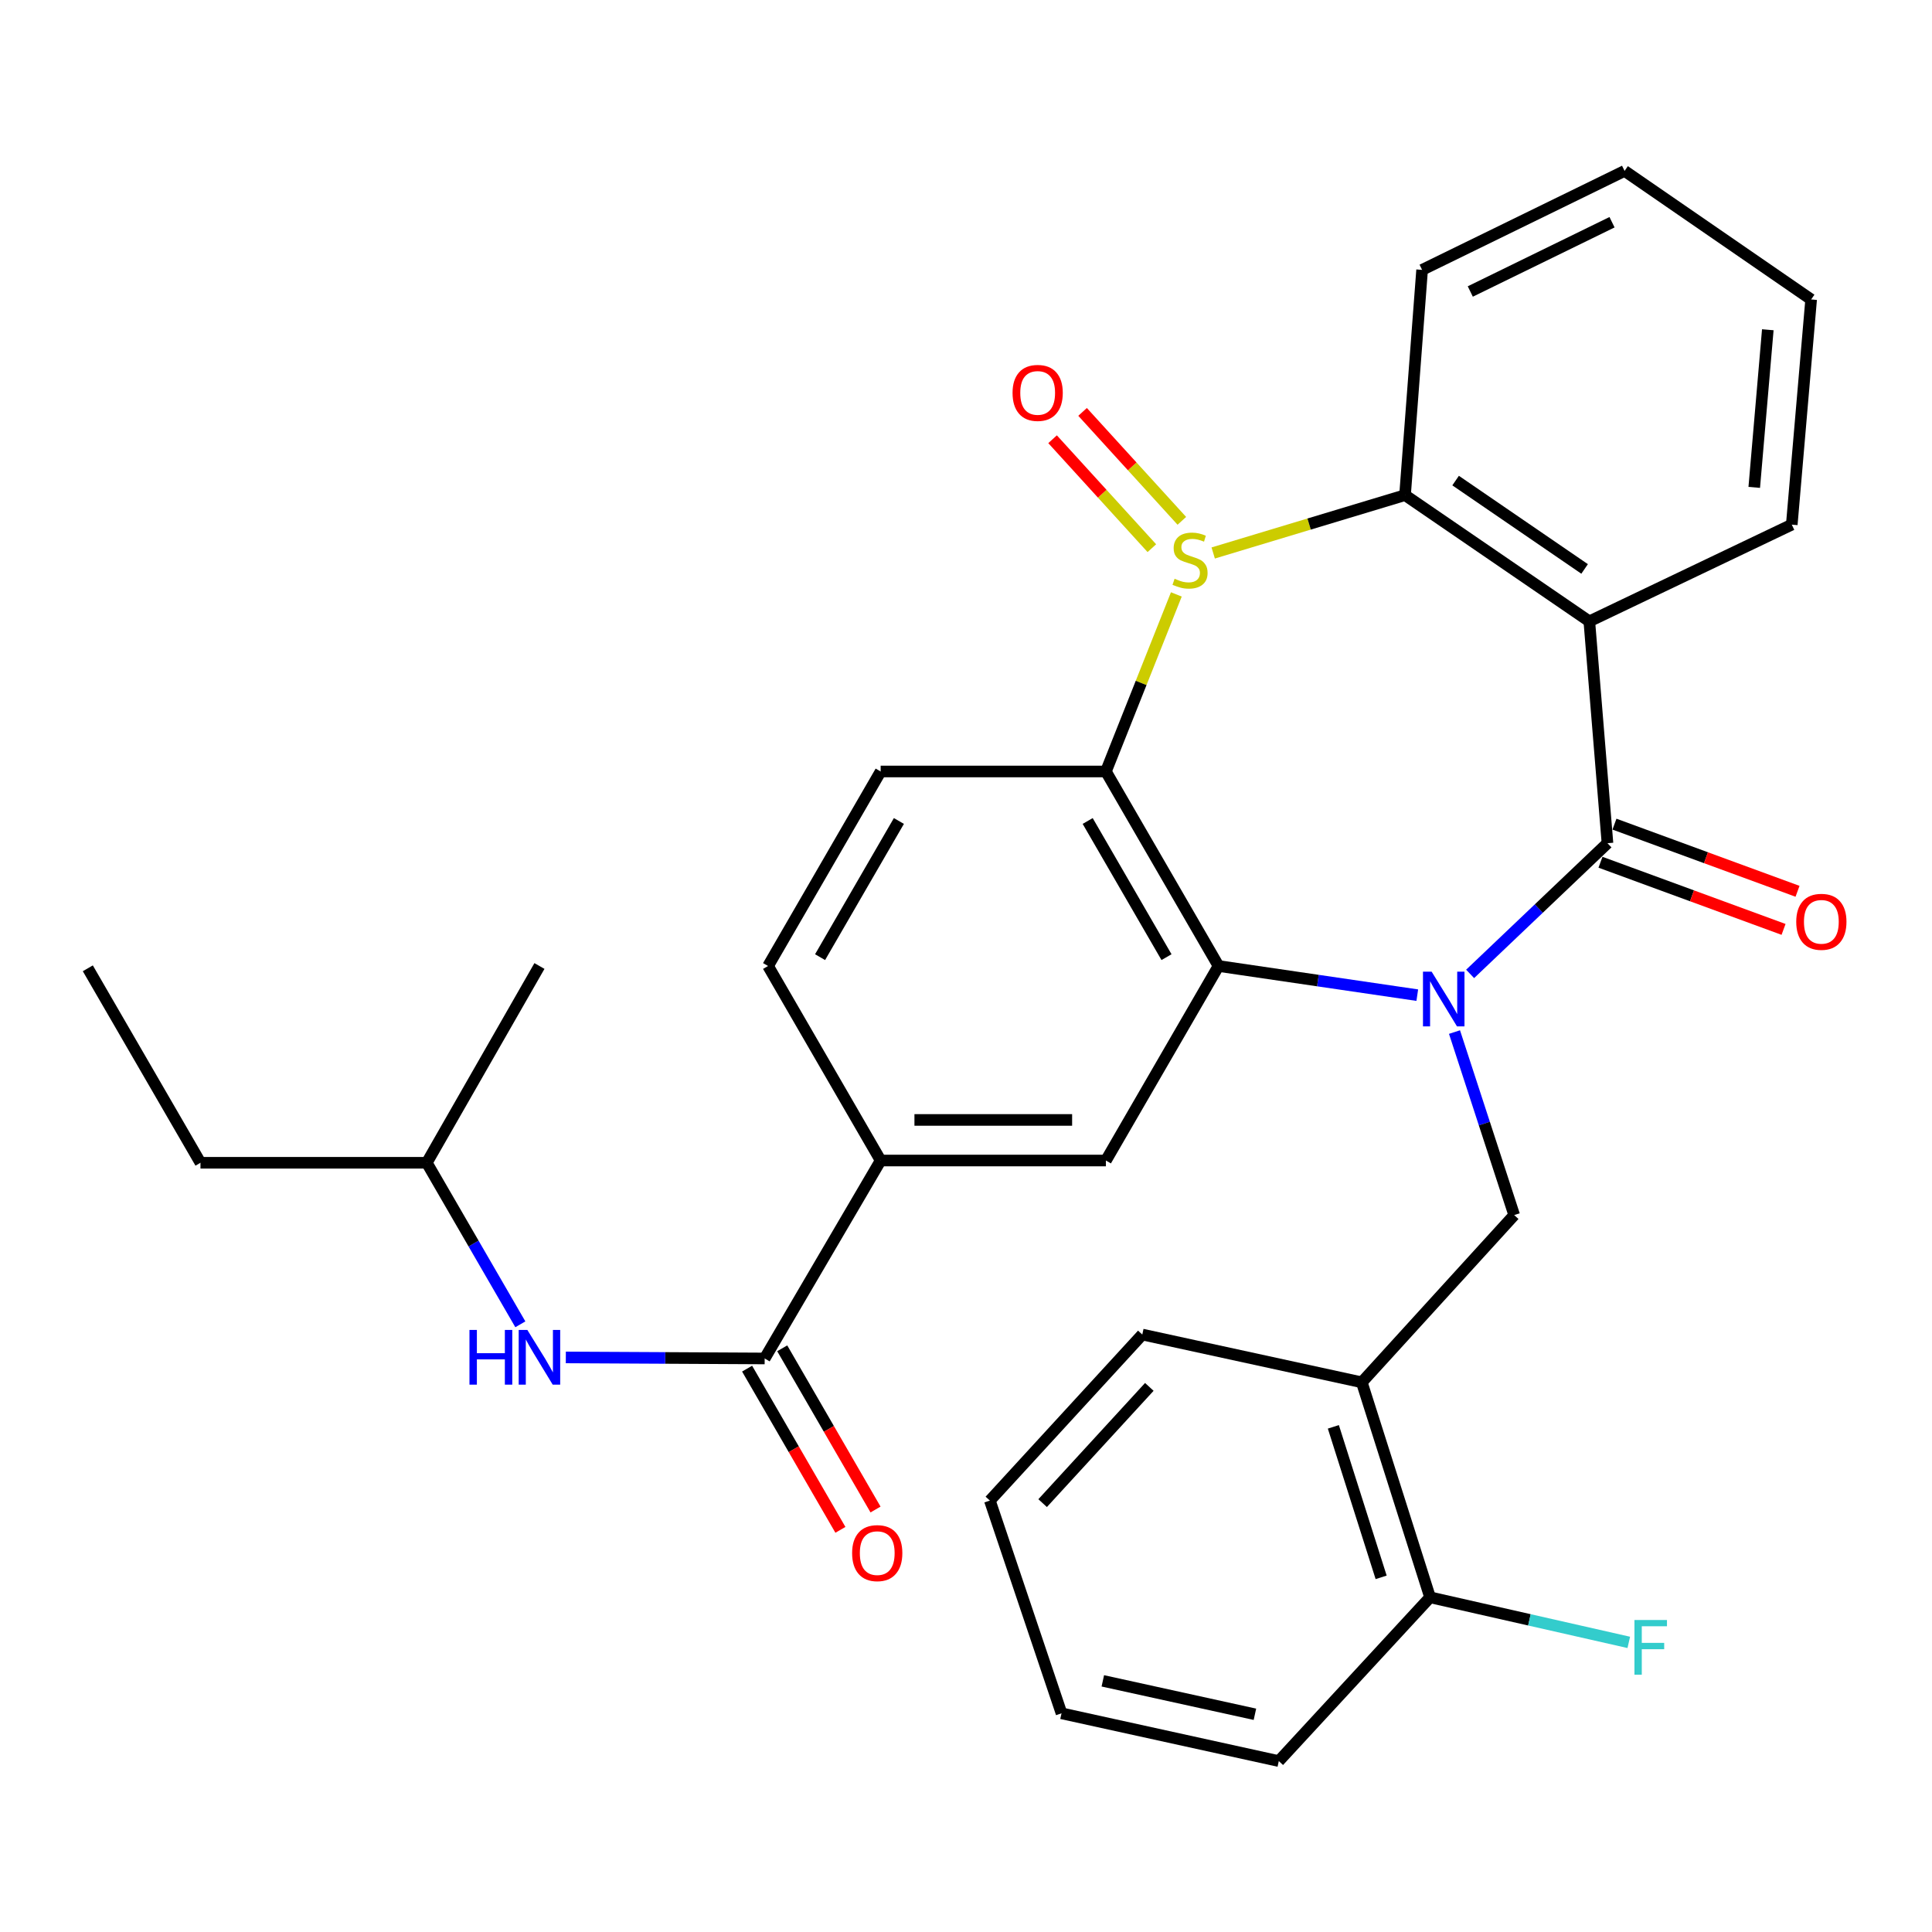 <?xml version='1.0' encoding='iso-8859-1'?>
<svg version='1.1' baseProfile='full'
              xmlns='http://www.w3.org/2000/svg'
                      xmlns:rdkit='http://www.rdkit.org/xml'
                      xmlns:xlink='http://www.w3.org/1999/xlink'
                  xml:space='preserve'
width='1000px' height='1000px' viewBox='0 0 1000 1000'>
<!-- END OF HEADER -->
<rect style='opacity:1.0;fill:#FFFFFF;stroke:none' width='1000' height='1000' x='0' y='0'> </rect>
<path class='bond-1' d='M 760.934,504.091 L 796.478,470.264' style='fill:none;fill-rule:evenodd;stroke:#0000FF;stroke-width:6px;stroke-linecap:butt;stroke-linejoin:miter;stroke-opacity:1' />
<path class='bond-1' d='M 796.478,470.264 L 832.023,436.437' style='fill:none;fill-rule:evenodd;stroke:#000000;stroke-width:6px;stroke-linecap:butt;stroke-linejoin:miter;stroke-opacity:1' />
<path class='bond-2' d='M 733.583,515.088 L 682.144,507.544' style='fill:none;fill-rule:evenodd;stroke:#0000FF;stroke-width:6px;stroke-linecap:butt;stroke-linejoin:miter;stroke-opacity:1' />
<path class='bond-2' d='M 682.144,507.544 L 630.704,500' style='fill:none;fill-rule:evenodd;stroke:#000000;stroke-width:6px;stroke-linecap:butt;stroke-linejoin:miter;stroke-opacity:1' />
<path class='bond-6' d='M 752.847,534.196 L 768.297,581.559' style='fill:none;fill-rule:evenodd;stroke:#0000FF;stroke-width:6px;stroke-linecap:butt;stroke-linejoin:miter;stroke-opacity:1' />
<path class='bond-6' d='M 768.297,581.559 L 783.747,628.922' style='fill:none;fill-rule:evenodd;stroke:#000000;stroke-width:6px;stroke-linecap:butt;stroke-linejoin:miter;stroke-opacity:1' />
<path class='bond-0' d='M 608.875,307.662 L 590.646,353.49' style='fill:none;fill-rule:evenodd;stroke:#CCCC00;stroke-width:6px;stroke-linecap:butt;stroke-linejoin:miter;stroke-opacity:1' />
<path class='bond-0' d='M 590.646,353.49 L 572.416,399.317' style='fill:none;fill-rule:evenodd;stroke:#000000;stroke-width:6px;stroke-linecap:butt;stroke-linejoin:miter;stroke-opacity:1' />
<path class='bond-13' d='M 611.721,269.586 L 586.029,241.393' style='fill:none;fill-rule:evenodd;stroke:#CCCC00;stroke-width:6px;stroke-linecap:butt;stroke-linejoin:miter;stroke-opacity:1' />
<path class='bond-13' d='M 586.029,241.393 L 560.338,213.2' style='fill:none;fill-rule:evenodd;stroke:#FF0000;stroke-width:6px;stroke-linecap:butt;stroke-linejoin:miter;stroke-opacity:1' />
<path class='bond-13' d='M 596.196,283.734 L 570.504,255.541' style='fill:none;fill-rule:evenodd;stroke:#CCCC00;stroke-width:6px;stroke-linecap:butt;stroke-linejoin:miter;stroke-opacity:1' />
<path class='bond-13' d='M 570.504,255.541 L 544.812,227.348' style='fill:none;fill-rule:evenodd;stroke:#FF0000;stroke-width:6px;stroke-linecap:butt;stroke-linejoin:miter;stroke-opacity:1' />
<path class='bond-31' d='M 627.952,286.221 L 677.598,271.248' style='fill:none;fill-rule:evenodd;stroke:#CCCC00;stroke-width:6px;stroke-linecap:butt;stroke-linejoin:miter;stroke-opacity:1' />
<path class='bond-31' d='M 677.598,271.248 L 727.244,256.275' style='fill:none;fill-rule:evenodd;stroke:#000000;stroke-width:6px;stroke-linecap:butt;stroke-linejoin:miter;stroke-opacity:1' />
<path class='bond-4' d='M 832.023,436.437 L 822.629,321.612' style='fill:none;fill-rule:evenodd;stroke:#000000;stroke-width:6px;stroke-linecap:butt;stroke-linejoin:miter;stroke-opacity:1' />
<path class='bond-14' d='M 828.406,446.297 L 875.785,463.677' style='fill:none;fill-rule:evenodd;stroke:#000000;stroke-width:6px;stroke-linecap:butt;stroke-linejoin:miter;stroke-opacity:1' />
<path class='bond-14' d='M 875.785,463.677 L 923.164,481.056' style='fill:none;fill-rule:evenodd;stroke:#FF0000;stroke-width:6px;stroke-linecap:butt;stroke-linejoin:miter;stroke-opacity:1' />
<path class='bond-14' d='M 835.64,426.577 L 883.019,443.957' style='fill:none;fill-rule:evenodd;stroke:#000000;stroke-width:6px;stroke-linecap:butt;stroke-linejoin:miter;stroke-opacity:1' />
<path class='bond-14' d='M 883.019,443.957 L 930.398,461.337' style='fill:none;fill-rule:evenodd;stroke:#FF0000;stroke-width:6px;stroke-linecap:butt;stroke-linejoin:miter;stroke-opacity:1' />
<path class='bond-3' d='M 630.704,500 L 572.416,399.317' style='fill:none;fill-rule:evenodd;stroke:#000000;stroke-width:6px;stroke-linecap:butt;stroke-linejoin:miter;stroke-opacity:1' />
<path class='bond-3' d='M 603.783,495.421 L 562.981,424.944' style='fill:none;fill-rule:evenodd;stroke:#000000;stroke-width:6px;stroke-linecap:butt;stroke-linejoin:miter;stroke-opacity:1' />
<path class='bond-8' d='M 630.704,500 L 572.416,600.683' style='fill:none;fill-rule:evenodd;stroke:#000000;stroke-width:6px;stroke-linecap:butt;stroke-linejoin:miter;stroke-opacity:1' />
<path class='bond-11' d='M 572.416,399.317 L 455.828,399.317' style='fill:none;fill-rule:evenodd;stroke:#000000;stroke-width:6px;stroke-linecap:butt;stroke-linejoin:miter;stroke-opacity:1' />
<path class='bond-5' d='M 822.629,321.612 L 727.244,256.275' style='fill:none;fill-rule:evenodd;stroke:#000000;stroke-width:6px;stroke-linecap:butt;stroke-linejoin:miter;stroke-opacity:1' />
<path class='bond-5' d='M 820.191,294.482 L 753.422,248.747' style='fill:none;fill-rule:evenodd;stroke:#000000;stroke-width:6px;stroke-linecap:butt;stroke-linejoin:miter;stroke-opacity:1' />
<path class='bond-18' d='M 822.629,321.612 L 927.419,271.55' style='fill:none;fill-rule:evenodd;stroke:#000000;stroke-width:6px;stroke-linecap:butt;stroke-linejoin:miter;stroke-opacity:1' />
<path class='bond-20' d='M 727.244,256.275 L 736.078,139.687' style='fill:none;fill-rule:evenodd;stroke:#000000;stroke-width:6px;stroke-linecap:butt;stroke-linejoin:miter;stroke-opacity:1' />
<path class='bond-10' d='M 783.747,628.922 L 704.863,715.485' style='fill:none;fill-rule:evenodd;stroke:#000000;stroke-width:6px;stroke-linecap:butt;stroke-linejoin:miter;stroke-opacity:1' />
<path class='bond-7' d='M 395.79,703.139 L 455.828,600.683' style='fill:none;fill-rule:evenodd;stroke:#000000;stroke-width:6px;stroke-linecap:butt;stroke-linejoin:miter;stroke-opacity:1' />
<path class='bond-12' d='M 395.79,703.139 L 344.329,702.871' style='fill:none;fill-rule:evenodd;stroke:#000000;stroke-width:6px;stroke-linecap:butt;stroke-linejoin:miter;stroke-opacity:1' />
<path class='bond-12' d='M 344.329,702.871 L 292.868,702.603' style='fill:none;fill-rule:evenodd;stroke:#0000FF;stroke-width:6px;stroke-linecap:butt;stroke-linejoin:miter;stroke-opacity:1' />
<path class='bond-15' d='M 386.7,708.4 L 410.847,750.121' style='fill:none;fill-rule:evenodd;stroke:#000000;stroke-width:6px;stroke-linecap:butt;stroke-linejoin:miter;stroke-opacity:1' />
<path class='bond-15' d='M 410.847,750.121 L 434.994,791.843' style='fill:none;fill-rule:evenodd;stroke:#FF0000;stroke-width:6px;stroke-linecap:butt;stroke-linejoin:miter;stroke-opacity:1' />
<path class='bond-15' d='M 404.88,697.878 L 429.026,739.6' style='fill:none;fill-rule:evenodd;stroke:#000000;stroke-width:6px;stroke-linecap:butt;stroke-linejoin:miter;stroke-opacity:1' />
<path class='bond-15' d='M 429.026,739.6 L 453.173,781.321' style='fill:none;fill-rule:evenodd;stroke:#FF0000;stroke-width:6px;stroke-linecap:butt;stroke-linejoin:miter;stroke-opacity:1' />
<path class='bond-9' d='M 572.416,600.683 L 455.828,600.683' style='fill:none;fill-rule:evenodd;stroke:#000000;stroke-width:6px;stroke-linecap:butt;stroke-linejoin:miter;stroke-opacity:1' />
<path class='bond-9' d='M 554.928,579.678 L 473.316,579.678' style='fill:none;fill-rule:evenodd;stroke:#000000;stroke-width:6px;stroke-linecap:butt;stroke-linejoin:miter;stroke-opacity:1' />
<path class='bond-16' d='M 455.828,600.683 L 397.552,500' style='fill:none;fill-rule:evenodd;stroke:#000000;stroke-width:6px;stroke-linecap:butt;stroke-linejoin:miter;stroke-opacity:1' />
<path class='bond-17' d='M 704.863,715.485 L 740.197,826.763' style='fill:none;fill-rule:evenodd;stroke:#000000;stroke-width:6px;stroke-linecap:butt;stroke-linejoin:miter;stroke-opacity:1' />
<path class='bond-17' d='M 690.143,738.534 L 714.877,816.429' style='fill:none;fill-rule:evenodd;stroke:#000000;stroke-width:6px;stroke-linecap:butt;stroke-linejoin:miter;stroke-opacity:1' />
<path class='bond-22' d='M 704.863,715.485 L 591.25,690.758' style='fill:none;fill-rule:evenodd;stroke:#000000;stroke-width:6px;stroke-linecap:butt;stroke-linejoin:miter;stroke-opacity:1' />
<path class='bond-32' d='M 455.828,399.317 L 397.552,500' style='fill:none;fill-rule:evenodd;stroke:#000000;stroke-width:6px;stroke-linecap:butt;stroke-linejoin:miter;stroke-opacity:1' />
<path class='bond-32' d='M 465.266,424.942 L 424.472,495.42' style='fill:none;fill-rule:evenodd;stroke:#000000;stroke-width:6px;stroke-linecap:butt;stroke-linejoin:miter;stroke-opacity:1' />
<path class='bond-21' d='M 269.328,685.463 L 245.115,643.656' style='fill:none;fill-rule:evenodd;stroke:#0000FF;stroke-width:6px;stroke-linecap:butt;stroke-linejoin:miter;stroke-opacity:1' />
<path class='bond-21' d='M 245.115,643.656 L 220.902,601.85' style='fill:none;fill-rule:evenodd;stroke:#000000;stroke-width:6px;stroke-linecap:butt;stroke-linejoin:miter;stroke-opacity:1' />
<path class='bond-19' d='M 740.197,826.763 L 791.627,838.429' style='fill:none;fill-rule:evenodd;stroke:#000000;stroke-width:6px;stroke-linecap:butt;stroke-linejoin:miter;stroke-opacity:1' />
<path class='bond-19' d='M 791.627,838.429 L 843.057,850.095' style='fill:none;fill-rule:evenodd;stroke:#33CCCC;stroke-width:6px;stroke-linecap:butt;stroke-linejoin:miter;stroke-opacity:1' />
<path class='bond-23' d='M 740.197,826.763 L 661.908,911.529' style='fill:none;fill-rule:evenodd;stroke:#000000;stroke-width:6px;stroke-linecap:butt;stroke-linejoin:miter;stroke-opacity:1' />
<path class='bond-26' d='M 927.419,271.55 L 937.443,154.998' style='fill:none;fill-rule:evenodd;stroke:#000000;stroke-width:6px;stroke-linecap:butt;stroke-linejoin:miter;stroke-opacity:1' />
<path class='bond-26' d='M 907.995,252.268 L 915.012,170.681' style='fill:none;fill-rule:evenodd;stroke:#000000;stroke-width:6px;stroke-linecap:butt;stroke-linejoin:miter;stroke-opacity:1' />
<path class='bond-34' d='M 736.078,139.687 L 840.88,88.471' style='fill:none;fill-rule:evenodd;stroke:#000000;stroke-width:6px;stroke-linecap:butt;stroke-linejoin:miter;stroke-opacity:1' />
<path class='bond-34' d='M 761.021,150.877 L 834.382,115.025' style='fill:none;fill-rule:evenodd;stroke:#000000;stroke-width:6px;stroke-linecap:butt;stroke-linejoin:miter;stroke-opacity:1' />
<path class='bond-24' d='M 220.902,601.85 L 103.766,601.85' style='fill:none;fill-rule:evenodd;stroke:#000000;stroke-width:6px;stroke-linecap:butt;stroke-linejoin:miter;stroke-opacity:1' />
<path class='bond-25' d='M 220.902,601.85 L 279.214,500' style='fill:none;fill-rule:evenodd;stroke:#000000;stroke-width:6px;stroke-linecap:butt;stroke-linejoin:miter;stroke-opacity:1' />
<path class='bond-28' d='M 591.25,690.758 L 512.354,776.702' style='fill:none;fill-rule:evenodd;stroke:#000000;stroke-width:6px;stroke-linecap:butt;stroke-linejoin:miter;stroke-opacity:1' />
<path class='bond-28' d='M 594.889,717.854 L 539.662,778.015' style='fill:none;fill-rule:evenodd;stroke:#000000;stroke-width:6px;stroke-linecap:butt;stroke-linejoin:miter;stroke-opacity:1' />
<path class='bond-33' d='M 661.908,911.529 L 549.439,886.813' style='fill:none;fill-rule:evenodd;stroke:#000000;stroke-width:6px;stroke-linecap:butt;stroke-linejoin:miter;stroke-opacity:1' />
<path class='bond-33' d='M 649.546,887.306 L 570.818,870.006' style='fill:none;fill-rule:evenodd;stroke:#000000;stroke-width:6px;stroke-linecap:butt;stroke-linejoin:miter;stroke-opacity:1' />
<path class='bond-29' d='M 103.766,601.85 L 45.455,501.19' style='fill:none;fill-rule:evenodd;stroke:#000000;stroke-width:6px;stroke-linecap:butt;stroke-linejoin:miter;stroke-opacity:1' />
<path class='bond-27' d='M 937.443,154.998 L 840.88,88.471' style='fill:none;fill-rule:evenodd;stroke:#000000;stroke-width:6px;stroke-linecap:butt;stroke-linejoin:miter;stroke-opacity:1' />
<path class='bond-30' d='M 512.354,776.702 L 549.439,886.813' style='fill:none;fill-rule:evenodd;stroke:#000000;stroke-width:6px;stroke-linecap:butt;stroke-linejoin:miter;stroke-opacity:1' />
<path  class='atom-0' d='M 741.009 502.936
L 750.289 517.936
Q 751.209 519.416, 752.689 522.096
Q 754.169 524.776, 754.249 524.936
L 754.249 502.936
L 758.009 502.936
L 758.009 531.256
L 754.129 531.256
L 744.169 514.856
Q 743.009 512.936, 741.769 510.736
Q 740.569 508.536, 740.209 507.856
L 740.209 531.256
L 736.529 531.256
L 736.529 502.936
L 741.009 502.936
' fill='#0000FF'/>
<path  class='atom-1' d='M 607.966 299.556
Q 608.286 299.676, 609.606 300.236
Q 610.926 300.796, 612.366 301.156
Q 613.846 301.476, 615.286 301.476
Q 617.966 301.476, 619.526 300.196
Q 621.086 298.876, 621.086 296.596
Q 621.086 295.036, 620.286 294.076
Q 619.526 293.116, 618.326 292.596
Q 617.126 292.076, 615.126 291.476
Q 612.606 290.716, 611.086 289.996
Q 609.606 289.276, 608.526 287.756
Q 607.486 286.236, 607.486 283.676
Q 607.486 280.116, 609.886 277.916
Q 612.326 275.716, 617.126 275.716
Q 620.406 275.716, 624.126 277.276
L 623.206 280.356
Q 619.806 278.956, 617.246 278.956
Q 614.486 278.956, 612.966 280.116
Q 611.446 281.236, 611.486 283.196
Q 611.486 284.716, 612.246 285.636
Q 613.046 286.556, 614.166 287.076
Q 615.326 287.596, 617.246 288.196
Q 619.806 288.996, 621.326 289.796
Q 622.846 290.596, 623.926 292.236
Q 625.046 293.836, 625.046 296.596
Q 625.046 300.516, 622.406 302.636
Q 619.806 304.716, 615.446 304.716
Q 612.926 304.716, 611.006 304.156
Q 609.126 303.636, 606.886 302.716
L 607.966 299.556
' fill='#CCCC00'/>
<path  class='atom-13' d='M 242.994 688.372
L 246.834 688.372
L 246.834 700.412
L 261.314 700.412
L 261.314 688.372
L 265.154 688.372
L 265.154 716.692
L 261.314 716.692
L 261.314 703.612
L 246.834 703.612
L 246.834 716.692
L 242.994 716.692
L 242.994 688.372
' fill='#0000FF'/>
<path  class='atom-13' d='M 272.954 688.372
L 282.234 703.372
Q 283.154 704.852, 284.634 707.532
Q 286.114 710.212, 286.194 710.372
L 286.194 688.372
L 289.954 688.372
L 289.954 716.692
L 286.074 716.692
L 276.114 700.292
Q 274.954 698.372, 273.714 696.172
Q 272.514 693.972, 272.154 693.292
L 272.154 716.692
L 268.474 716.692
L 268.474 688.372
L 272.954 688.372
' fill='#0000FF'/>
<path  class='atom-14' d='M 524.093 203.365
Q 524.093 196.565, 527.453 192.765
Q 530.813 188.965, 537.093 188.965
Q 543.373 188.965, 546.733 192.765
Q 550.093 196.565, 550.093 203.365
Q 550.093 210.245, 546.693 214.165
Q 543.293 218.045, 537.093 218.045
Q 530.853 218.045, 527.453 214.165
Q 524.093 210.285, 524.093 203.365
M 537.093 214.845
Q 541.413 214.845, 543.733 211.965
Q 546.093 209.045, 546.093 203.365
Q 546.093 197.805, 543.733 195.005
Q 541.413 192.165, 537.093 192.165
Q 532.773 192.165, 530.413 194.965
Q 528.093 197.765, 528.093 203.365
Q 528.093 209.085, 530.413 211.965
Q 532.773 214.845, 537.093 214.845
' fill='#FF0000'/>
<path  class='atom-15' d='M 929.729 477.127
Q 929.729 470.327, 933.089 466.527
Q 936.449 462.727, 942.729 462.727
Q 949.009 462.727, 952.369 466.527
Q 955.729 470.327, 955.729 477.127
Q 955.729 484.007, 952.329 487.927
Q 948.929 491.807, 942.729 491.807
Q 936.489 491.807, 933.089 487.927
Q 929.729 484.047, 929.729 477.127
M 942.729 488.607
Q 947.049 488.607, 949.369 485.727
Q 951.729 482.807, 951.729 477.127
Q 951.729 471.567, 949.369 468.767
Q 947.049 465.927, 942.729 465.927
Q 938.409 465.927, 936.049 468.727
Q 933.729 471.527, 933.729 477.127
Q 933.729 482.847, 936.049 485.727
Q 938.409 488.607, 942.729 488.607
' fill='#FF0000'/>
<path  class='atom-16' d='M 441.055 803.89
Q 441.055 797.09, 444.415 793.29
Q 447.775 789.49, 454.055 789.49
Q 460.335 789.49, 463.695 793.29
Q 467.055 797.09, 467.055 803.89
Q 467.055 810.77, 463.655 814.69
Q 460.255 818.57, 454.055 818.57
Q 447.815 818.57, 444.415 814.69
Q 441.055 810.81, 441.055 803.89
M 454.055 815.37
Q 458.375 815.37, 460.695 812.49
Q 463.055 809.57, 463.055 803.89
Q 463.055 798.33, 460.695 795.53
Q 458.375 792.69, 454.055 792.69
Q 449.735 792.69, 447.375 795.49
Q 445.055 798.29, 445.055 803.89
Q 445.055 809.61, 447.375 812.49
Q 449.735 815.37, 454.055 815.37
' fill='#FF0000'/>
<path  class='atom-20' d='M 845.984 838.509
L 862.824 838.509
L 862.824 841.749
L 849.784 841.749
L 849.784 850.349
L 861.384 850.349
L 861.384 853.629
L 849.784 853.629
L 849.784 866.829
L 845.984 866.829
L 845.984 838.509
' fill='#33CCCC'/>
</svg>
